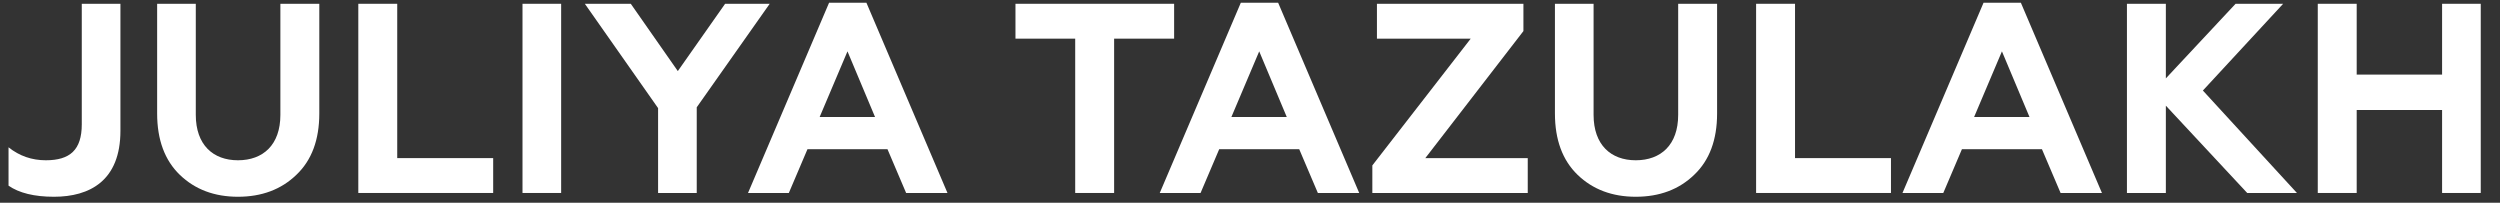 <?xml version="1.0" encoding="UTF-8"?> <svg xmlns="http://www.w3.org/2000/svg" width="111" height="9" viewBox="0 0 111 9" fill="none"><rect x="0" y="0" width="111" height="9" fill="#333333" stroke="none"/><path d="M2.395 8.736C1.519 8.736 0.847 8.568 0.379 8.244V6.54C0.859 6.924 1.411 7.116 2.035 7.116C3.103 7.116 3.631 6.66 3.631 5.52V0.168H5.347V5.808C5.347 8.028 3.979 8.736 2.395 8.736Z" fill="white"></path><path d="M10.565 8.736C9.521 8.736 8.657 8.412 7.985 7.764C7.313 7.116 6.977 6.204 6.977 5.04V0.168H8.693V5.1C8.693 6.432 9.461 7.116 10.565 7.116C11.681 7.116 12.449 6.432 12.449 5.1V0.168H14.177V5.04C14.177 6.204 13.841 7.116 13.157 7.764C12.485 8.412 11.621 8.736 10.565 8.736Z" fill="white"></path><path d="M21.897 8.568H15.909V0.168H17.637V7.02H21.897V8.568Z" fill="white"></path><path d="M24.915 8.568H23.199V0.168H24.915V8.568Z" fill="white"></path><path d="M30.935 8.568H29.219V4.8L25.967 0.168H28.007L30.095 3.156L32.195 0.168H34.175L30.935 4.764V8.568Z" fill="white"></path><path d="M35.024 8.568H33.212L36.812 0.12H38.468L42.068 8.568H40.232L39.404 6.624H35.852L35.024 8.568ZM37.628 2.28L36.392 5.196H38.852L37.628 2.28Z" fill="white"></path><path d="M45.087 1.716V0.168H52.131V1.716H49.467V8.568H47.739V1.716H45.087Z" fill="white"></path><path d="M53.305 8.568H51.493L55.093 0.12H56.749L60.349 8.568H58.513L57.685 6.624H54.133L53.305 8.568ZM55.909 2.28L54.673 5.196H57.133L55.909 2.28Z" fill="white"></path><path d="M67.832 8.568H60.932V7.344L65.3 1.716H61.136V0.168H67.64V1.38L63.284 7.02H67.832V8.568Z" fill="white"></path><path d="M72.627 8.736C71.583 8.736 70.719 8.412 70.047 7.764C69.375 7.116 69.039 6.204 69.039 5.04V0.168H70.755V5.1C70.755 6.432 71.523 7.116 72.627 7.116C73.743 7.116 74.511 6.432 74.511 5.1V0.168H76.239V5.04C76.239 6.204 75.903 7.116 75.219 7.764C74.547 8.412 73.683 8.736 72.627 8.736Z" fill="white"></path><path d="M83.959 8.568H77.971V0.168H79.699V7.02H83.959V8.568Z" fill="white"></path><path d="M86.282 8.568H84.47L88.07 0.12H89.726L93.326 8.568H91.49L90.662 6.624H87.11L86.282 8.568ZM88.886 2.28L87.65 5.196H90.11L88.886 2.28Z" fill="white"></path><path d="M96.164 8.568H94.436V0.168H96.164V3.48L99.26 0.168H101.372L97.808 4.02L101.984 8.568H99.776L96.164 4.692V8.568Z" fill="white"></path><path d="M104.637 8.568H102.909V0.168H104.637V3.312H108.429V0.168H110.145V8.568H108.429V4.884H104.637V8.568Z" fill="white"></path></svg> 